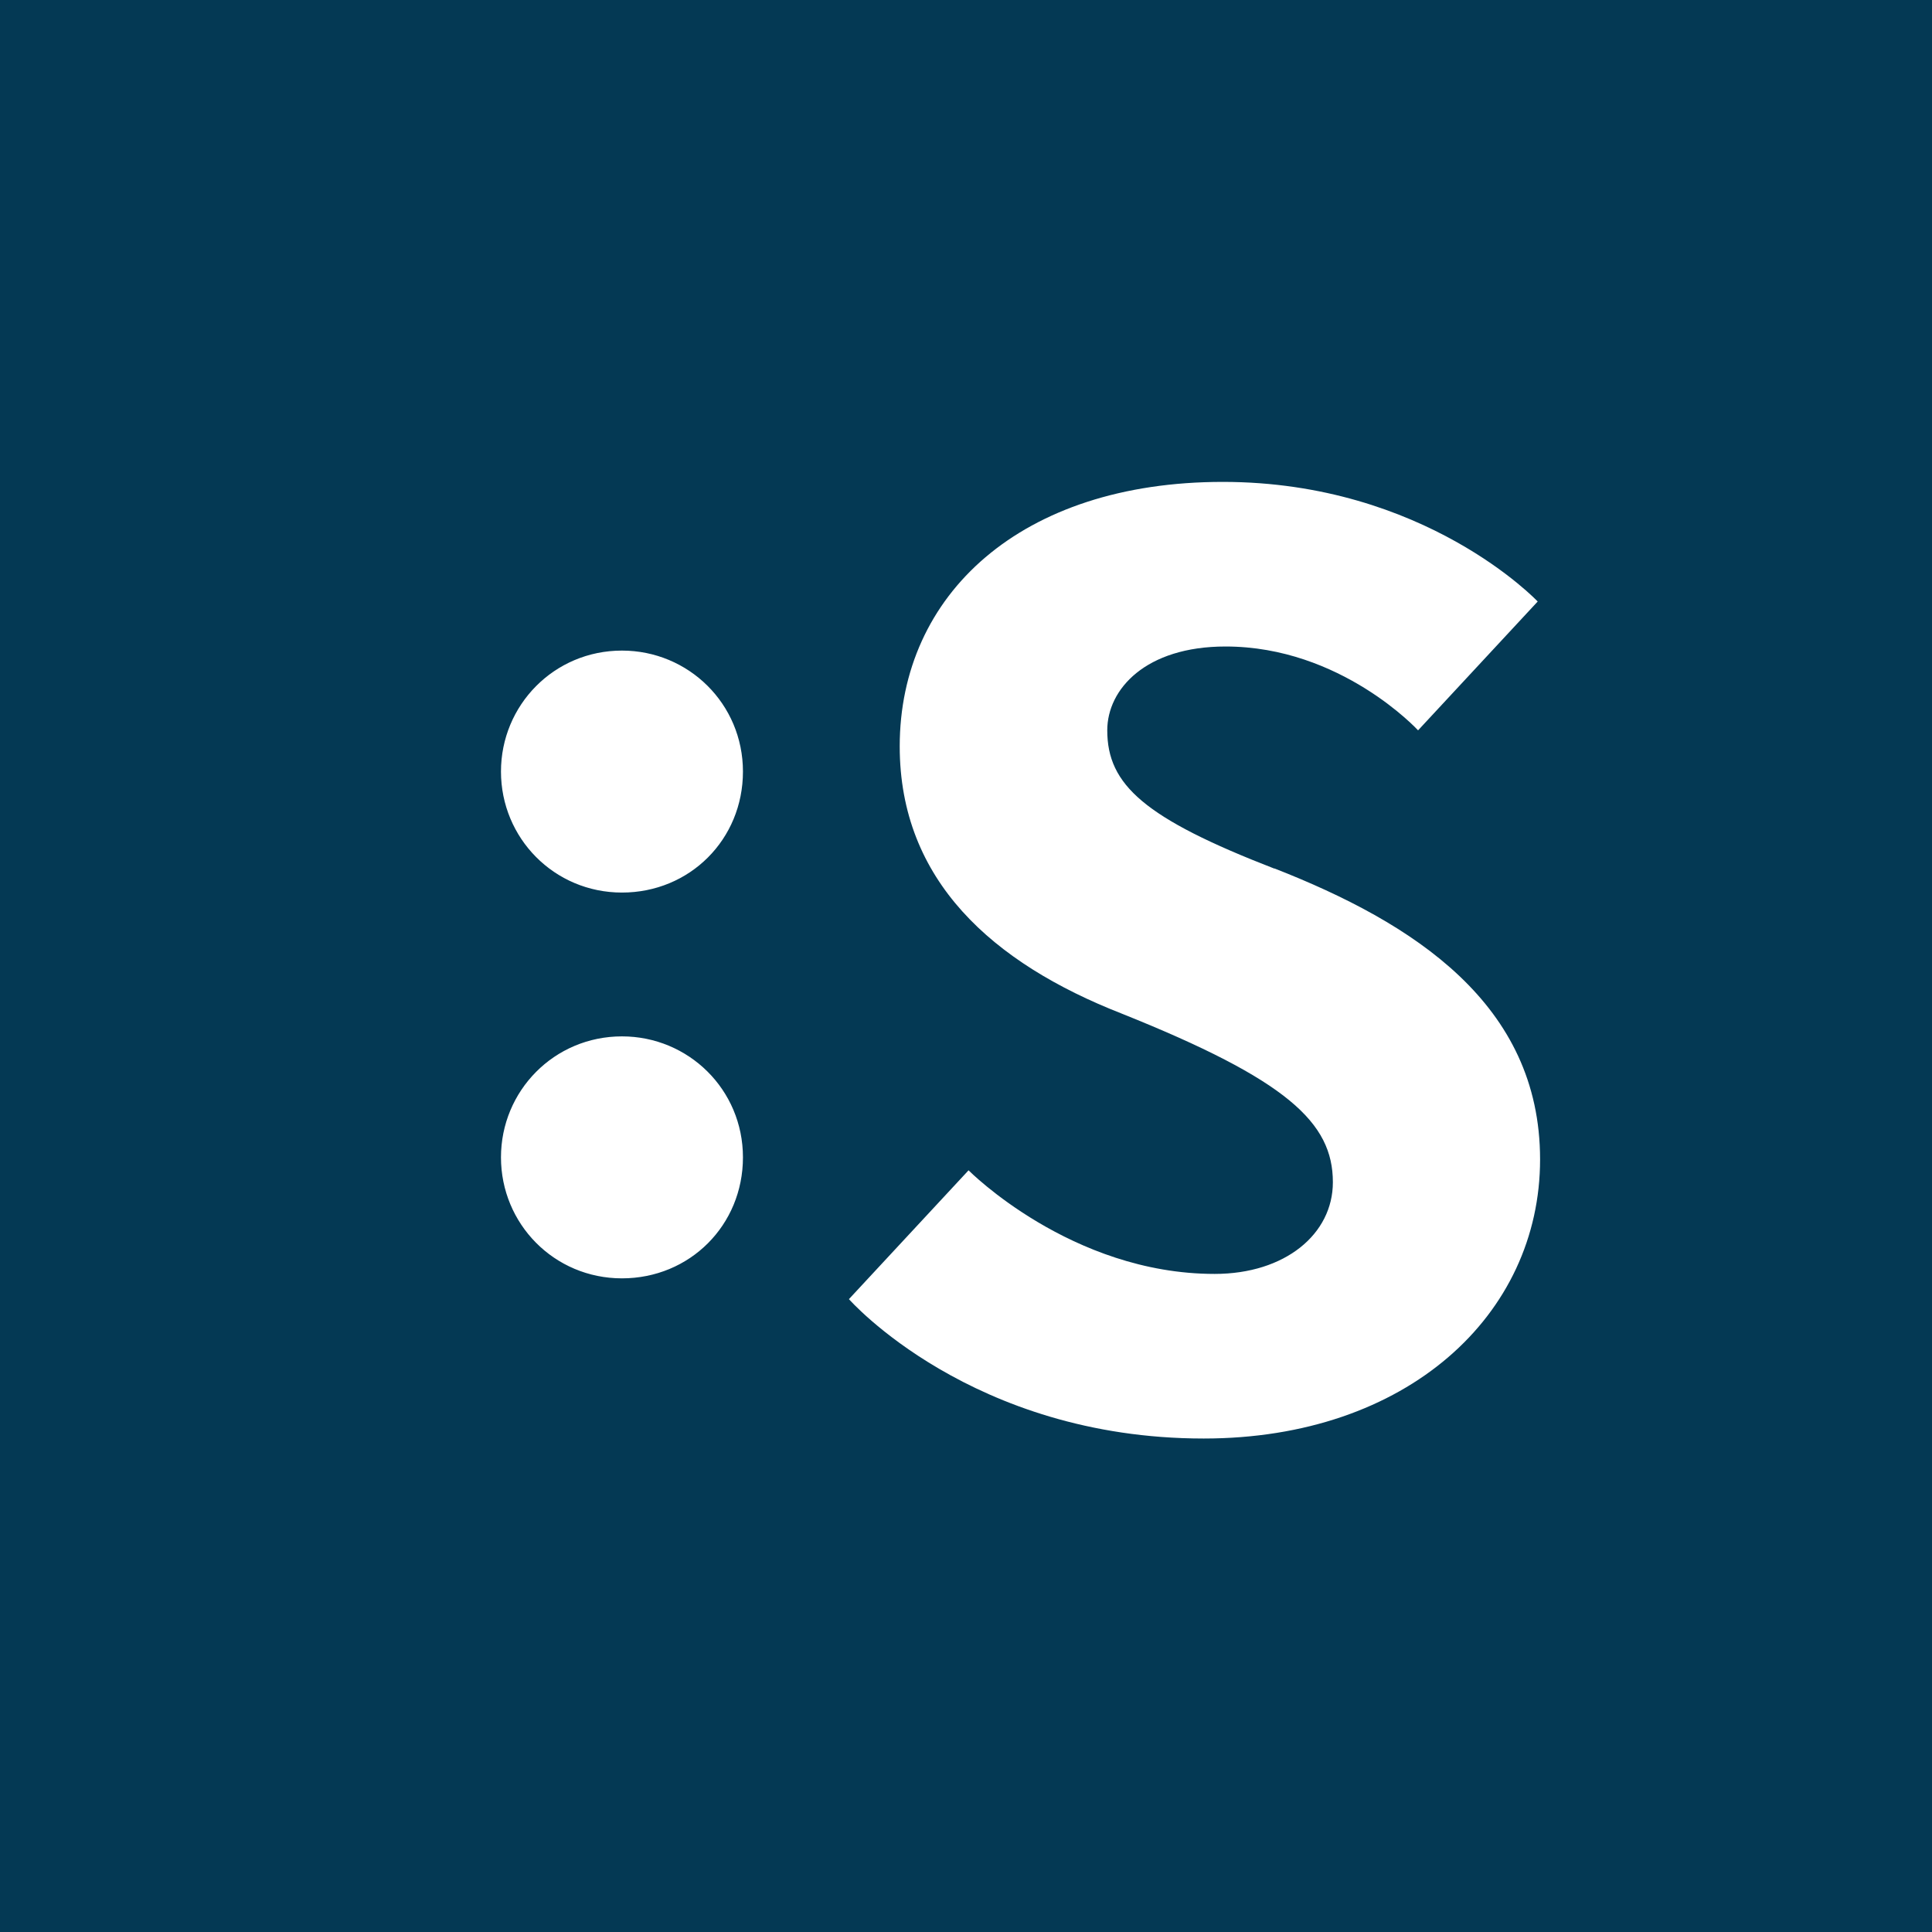 <svg xmlns="http://www.w3.org/2000/svg" id="Ebene_2" data-name="Ebene 2" viewBox="0 0 56.69 56.69"><defs><style>      .cls-1 {        fill: #fff;      }      .cls-2 {        fill: #043954;      }    </style></defs><g id="Ebene_1-2" data-name="Ebene 1"><g><rect class="cls-2" width="56.69" height="56.69"></rect><path class="cls-1" d="M37.4,25.49c-3.82-1.48-4.91-2.46-4.91-4.06,0-1.21,1.13-2.46,3.47-2.46,3.39,0,5.65,2.46,5.65,2.46l3.51-3.78s-3.31-3.51-9.24-3.51-9.48,3.31-9.48,7.76c0,3.94,2.73,6.36,6.51,7.84,4.87,1.95,6.2,3.2,6.2,4.95,0,1.52-1.4,2.69-3.47,2.69-4.21,0-7.22-3.04-7.22-3.04l-3.51,3.78s3.59,4.09,10.41,4.09c5.97,0,9.87-3.63,9.87-8.19s-3.71-6.94-7.8-8.54M18.25,30.41c-1.99,0-3.55,1.6-3.55,3.55s1.56,3.55,3.55,3.55,3.55-1.56,3.55-3.55-1.6-3.55-3.55-3.55M18.25,19.09c-1.99,0-3.55,1.6-3.55,3.55s1.56,3.55,3.55,3.55,3.55-1.56,3.55-3.55-1.6-3.55-3.55-3.55"></path></g></g></svg>